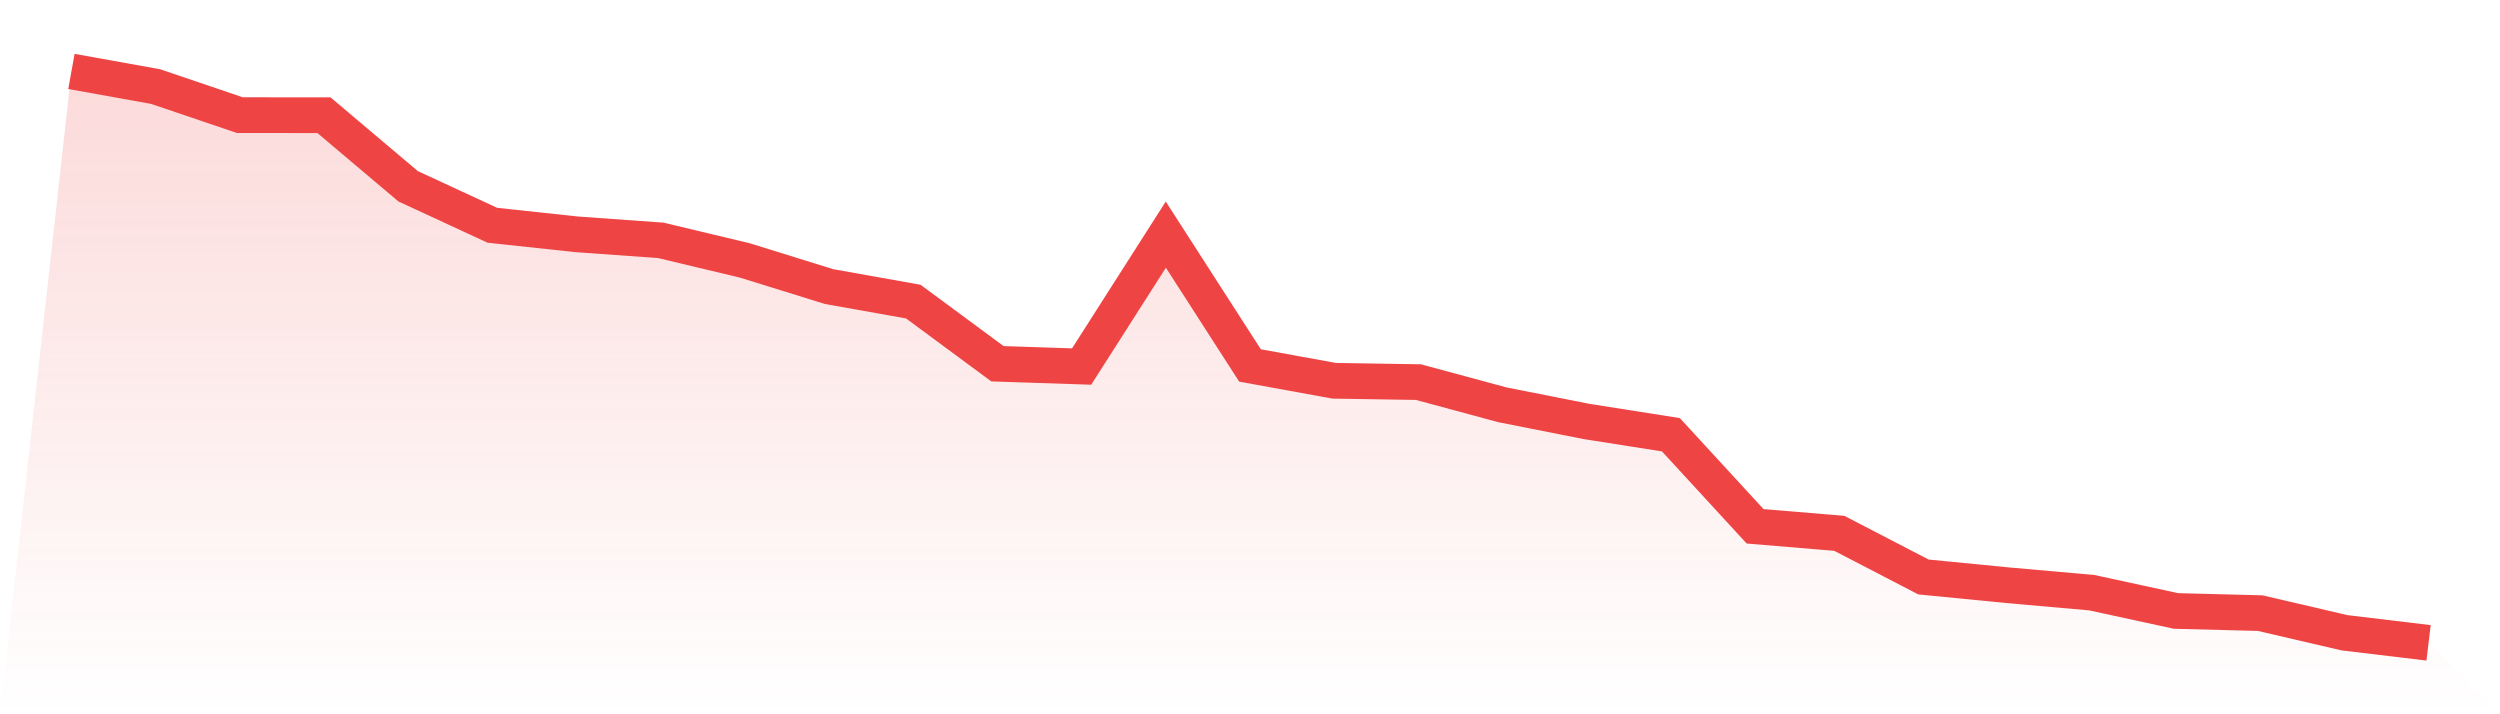 <svg viewBox="0 0 140 40" xmlns="http://www.w3.org/2000/svg">
<defs>
<linearGradient id="gradient" x1="0" x2="0" y1="0" y2="1">
<stop offset="0%" stop-color="#ef4444" stop-opacity="0.2"/>
<stop offset="100%" stop-color="#ef4444" stop-opacity="0"/>
</linearGradient>
</defs>
<path d="M4,4 L4,4 L8.714,4.848 L13.429,6.447 L18.143,6.452 L22.857,10.433 L27.571,12.614 L32.286,13.122 L37,13.459 L41.714,14.585 L46.429,16.049 L51.143,16.889 L55.857,20.37 L60.571,20.526 L65.286,13.139 L70,20.465 L74.714,21.323 L79.429,21.398 L84.143,22.671 L88.857,23.604 L93.571,24.346 L98.286,29.474 L103,29.866 L107.714,32.311 L112.429,32.773 L117.143,33.191 L121.857,34.214 L126.571,34.335 L131.286,35.434 L136,36 L140,40 L0,40 z" fill="url(#gradient)"/>
<path d="M4,4 L4,4 L8.714,4.848 L13.429,6.447 L18.143,6.452 L22.857,10.433 L27.571,12.614 L32.286,13.122 L37,13.459 L41.714,14.585 L46.429,16.049 L51.143,16.889 L55.857,20.37 L60.571,20.526 L65.286,13.139 L70,20.465 L74.714,21.323 L79.429,21.398 L84.143,22.671 L88.857,23.604 L93.571,24.346 L98.286,29.474 L103,29.866 L107.714,32.311 L112.429,32.773 L117.143,33.191 L121.857,34.214 L126.571,34.335 L131.286,35.434 L136,36" fill="none" stroke="#ef4444" stroke-width="2"/>
</svg>